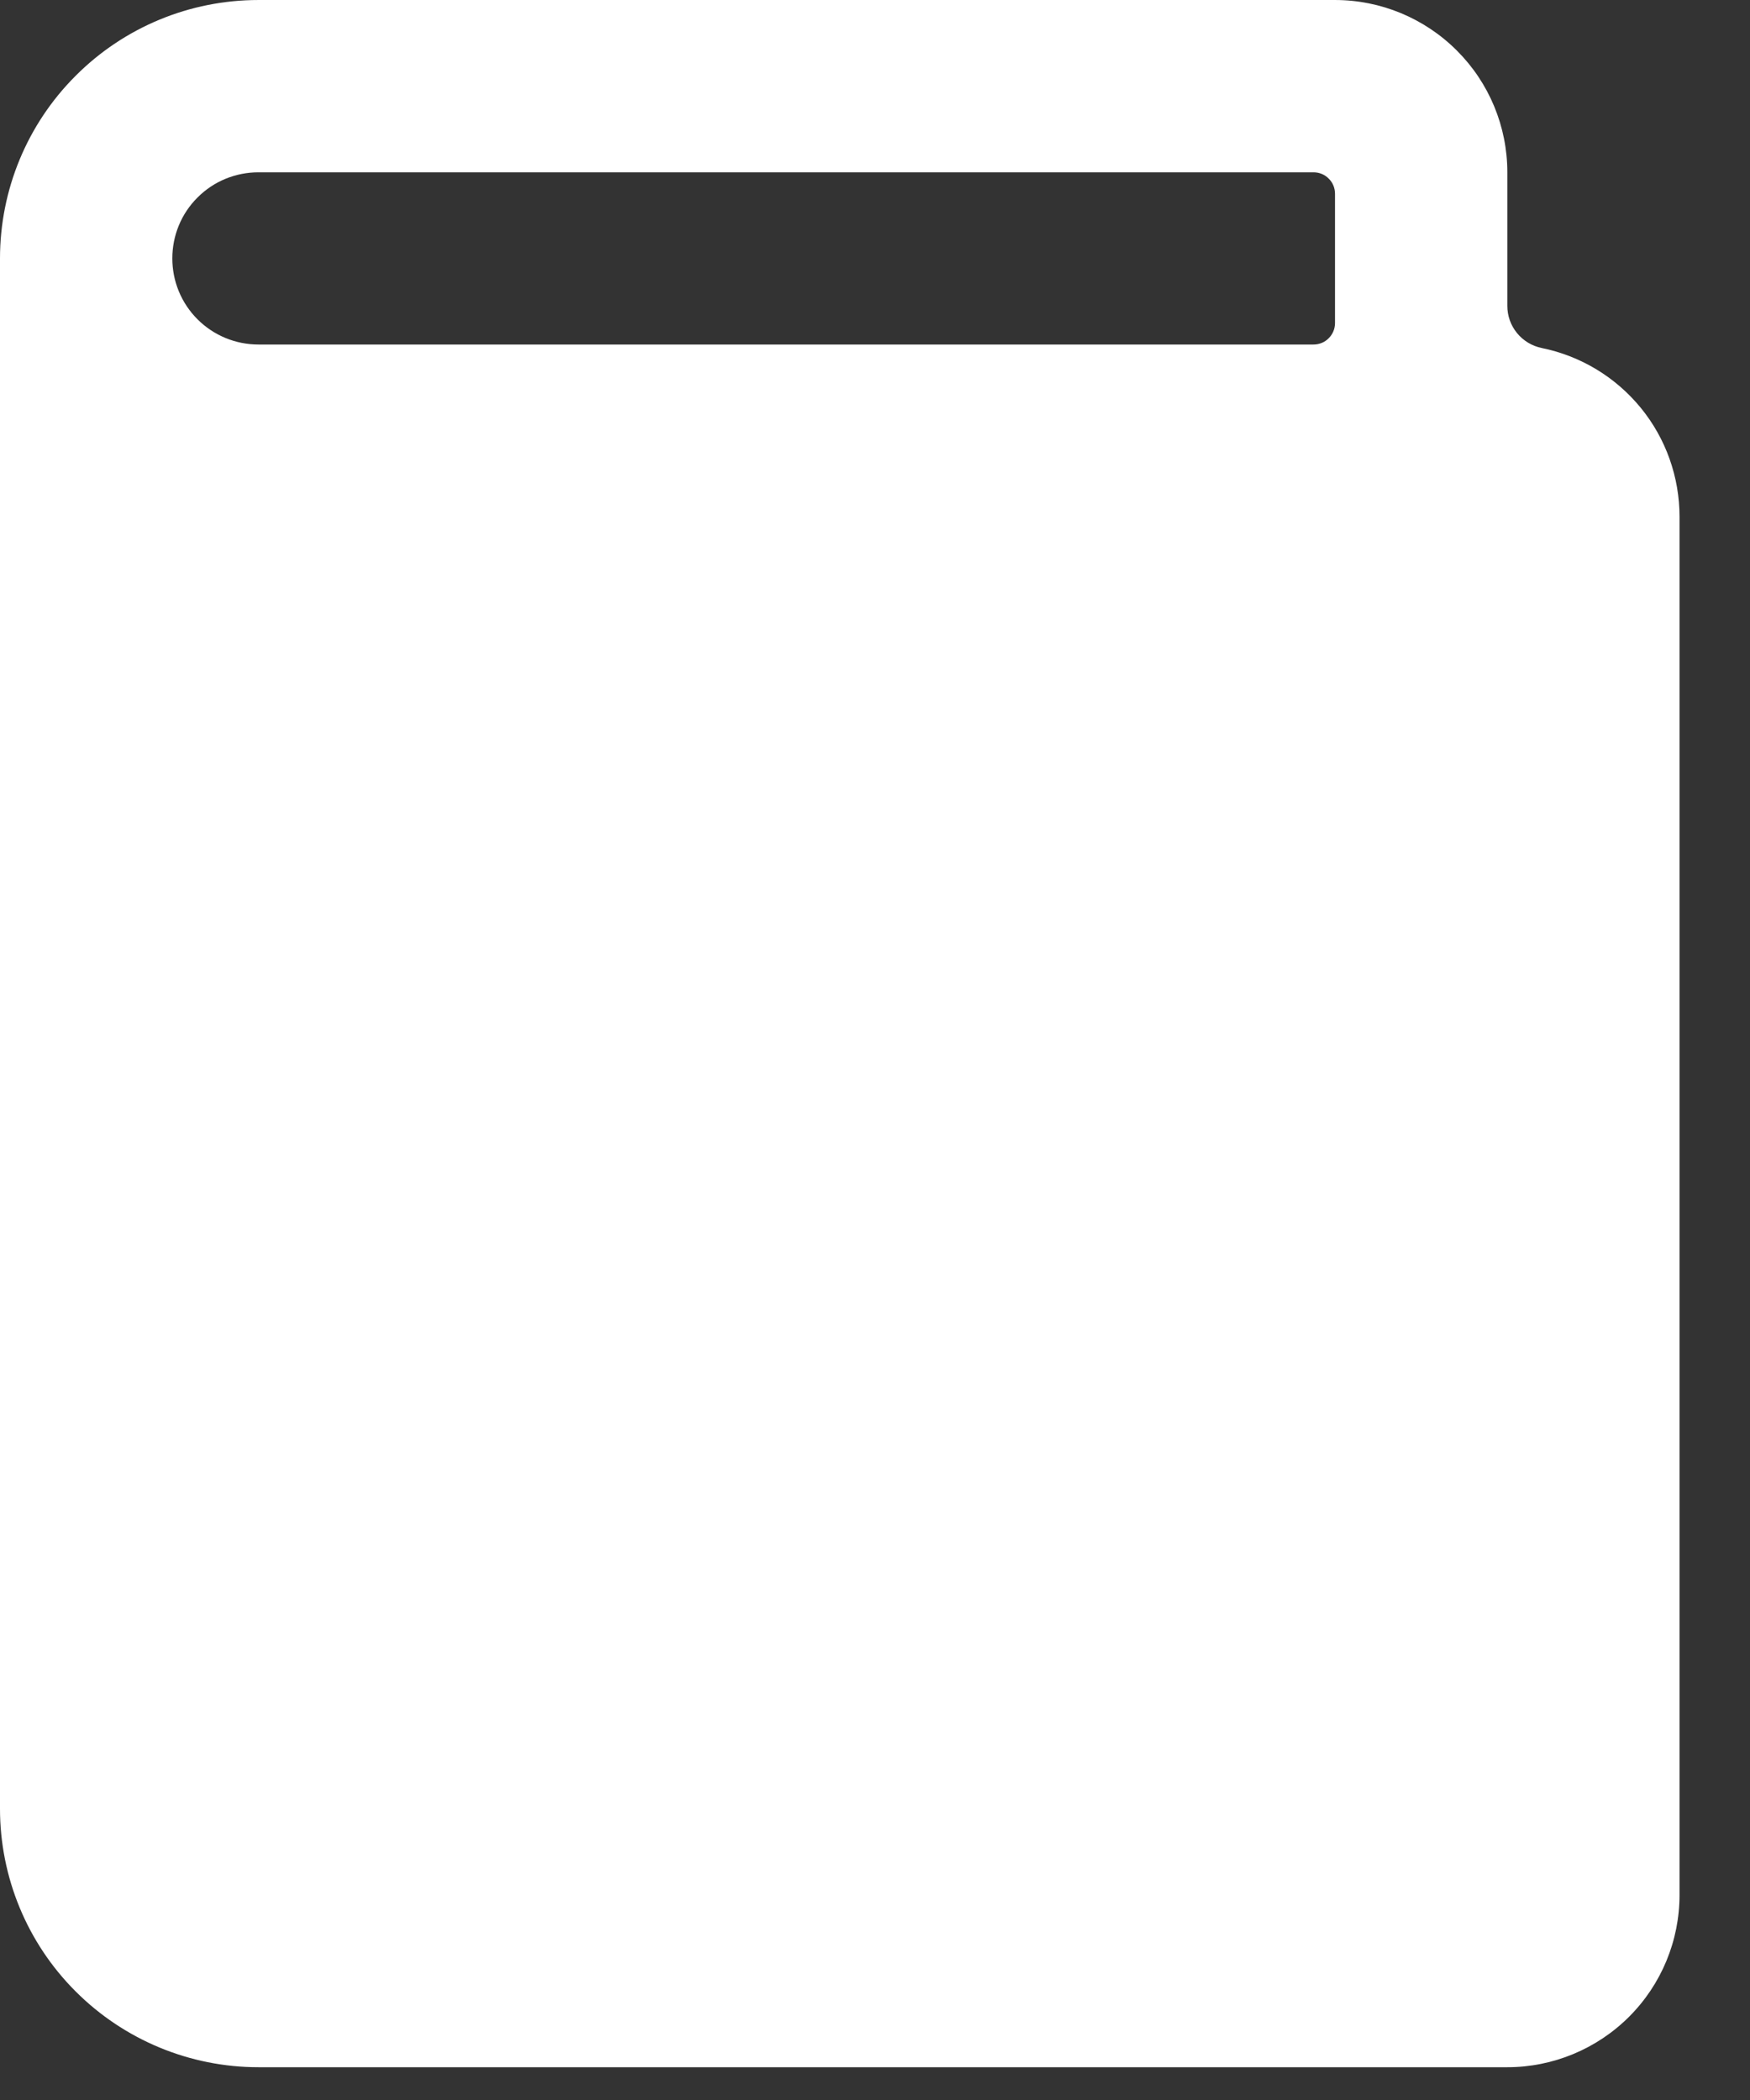 <svg width="15" height="18" viewBox="0 0 15 18" fill="none" xmlns="http://www.w3.org/2000/svg">
<rect x="0" y="0" width="15" height="18" fill="#333333" stroke="none"/>
<path d="M13.215 2.983C13.132 2.966 13.057 2.921 13.003 2.855C12.949 2.789 12.92 2.707 12.92 2.622V1.477C12.92 1.085 12.764 0.709 12.487 0.433C12.21 0.156 11.835 6.10352e-05 11.443 6.10352e-05L2.215 6.10352e-05C1.627 6.10352e-05 1.064 0.233 0.649 0.649C0.233 1.064 0 1.627 0 2.215V15.504C0 16.091 0.233 16.655 0.649 17.07C1.064 17.485 1.627 17.719 2.215 17.719H12.92C13.311 17.719 13.687 17.563 13.964 17.286C14.241 17.009 14.396 16.634 14.396 16.242V4.43C14.396 4.089 14.279 3.759 14.064 3.496C13.848 3.232 13.549 3.051 13.215 2.983ZM2.215 1.477H11.259C11.308 1.477 11.355 1.496 11.389 1.531C11.424 1.565 11.443 1.612 11.443 1.661V2.769C11.443 2.818 11.424 2.864 11.389 2.899C11.355 2.934 11.308 2.953 11.259 2.953H2.215C2.019 2.953 1.831 2.875 1.693 2.737C1.554 2.598 1.477 2.411 1.477 2.215C1.477 2.019 1.554 1.831 1.693 1.693C1.831 1.554 2.019 1.477 2.215 1.477Z" fill="white"/>
</svg>
